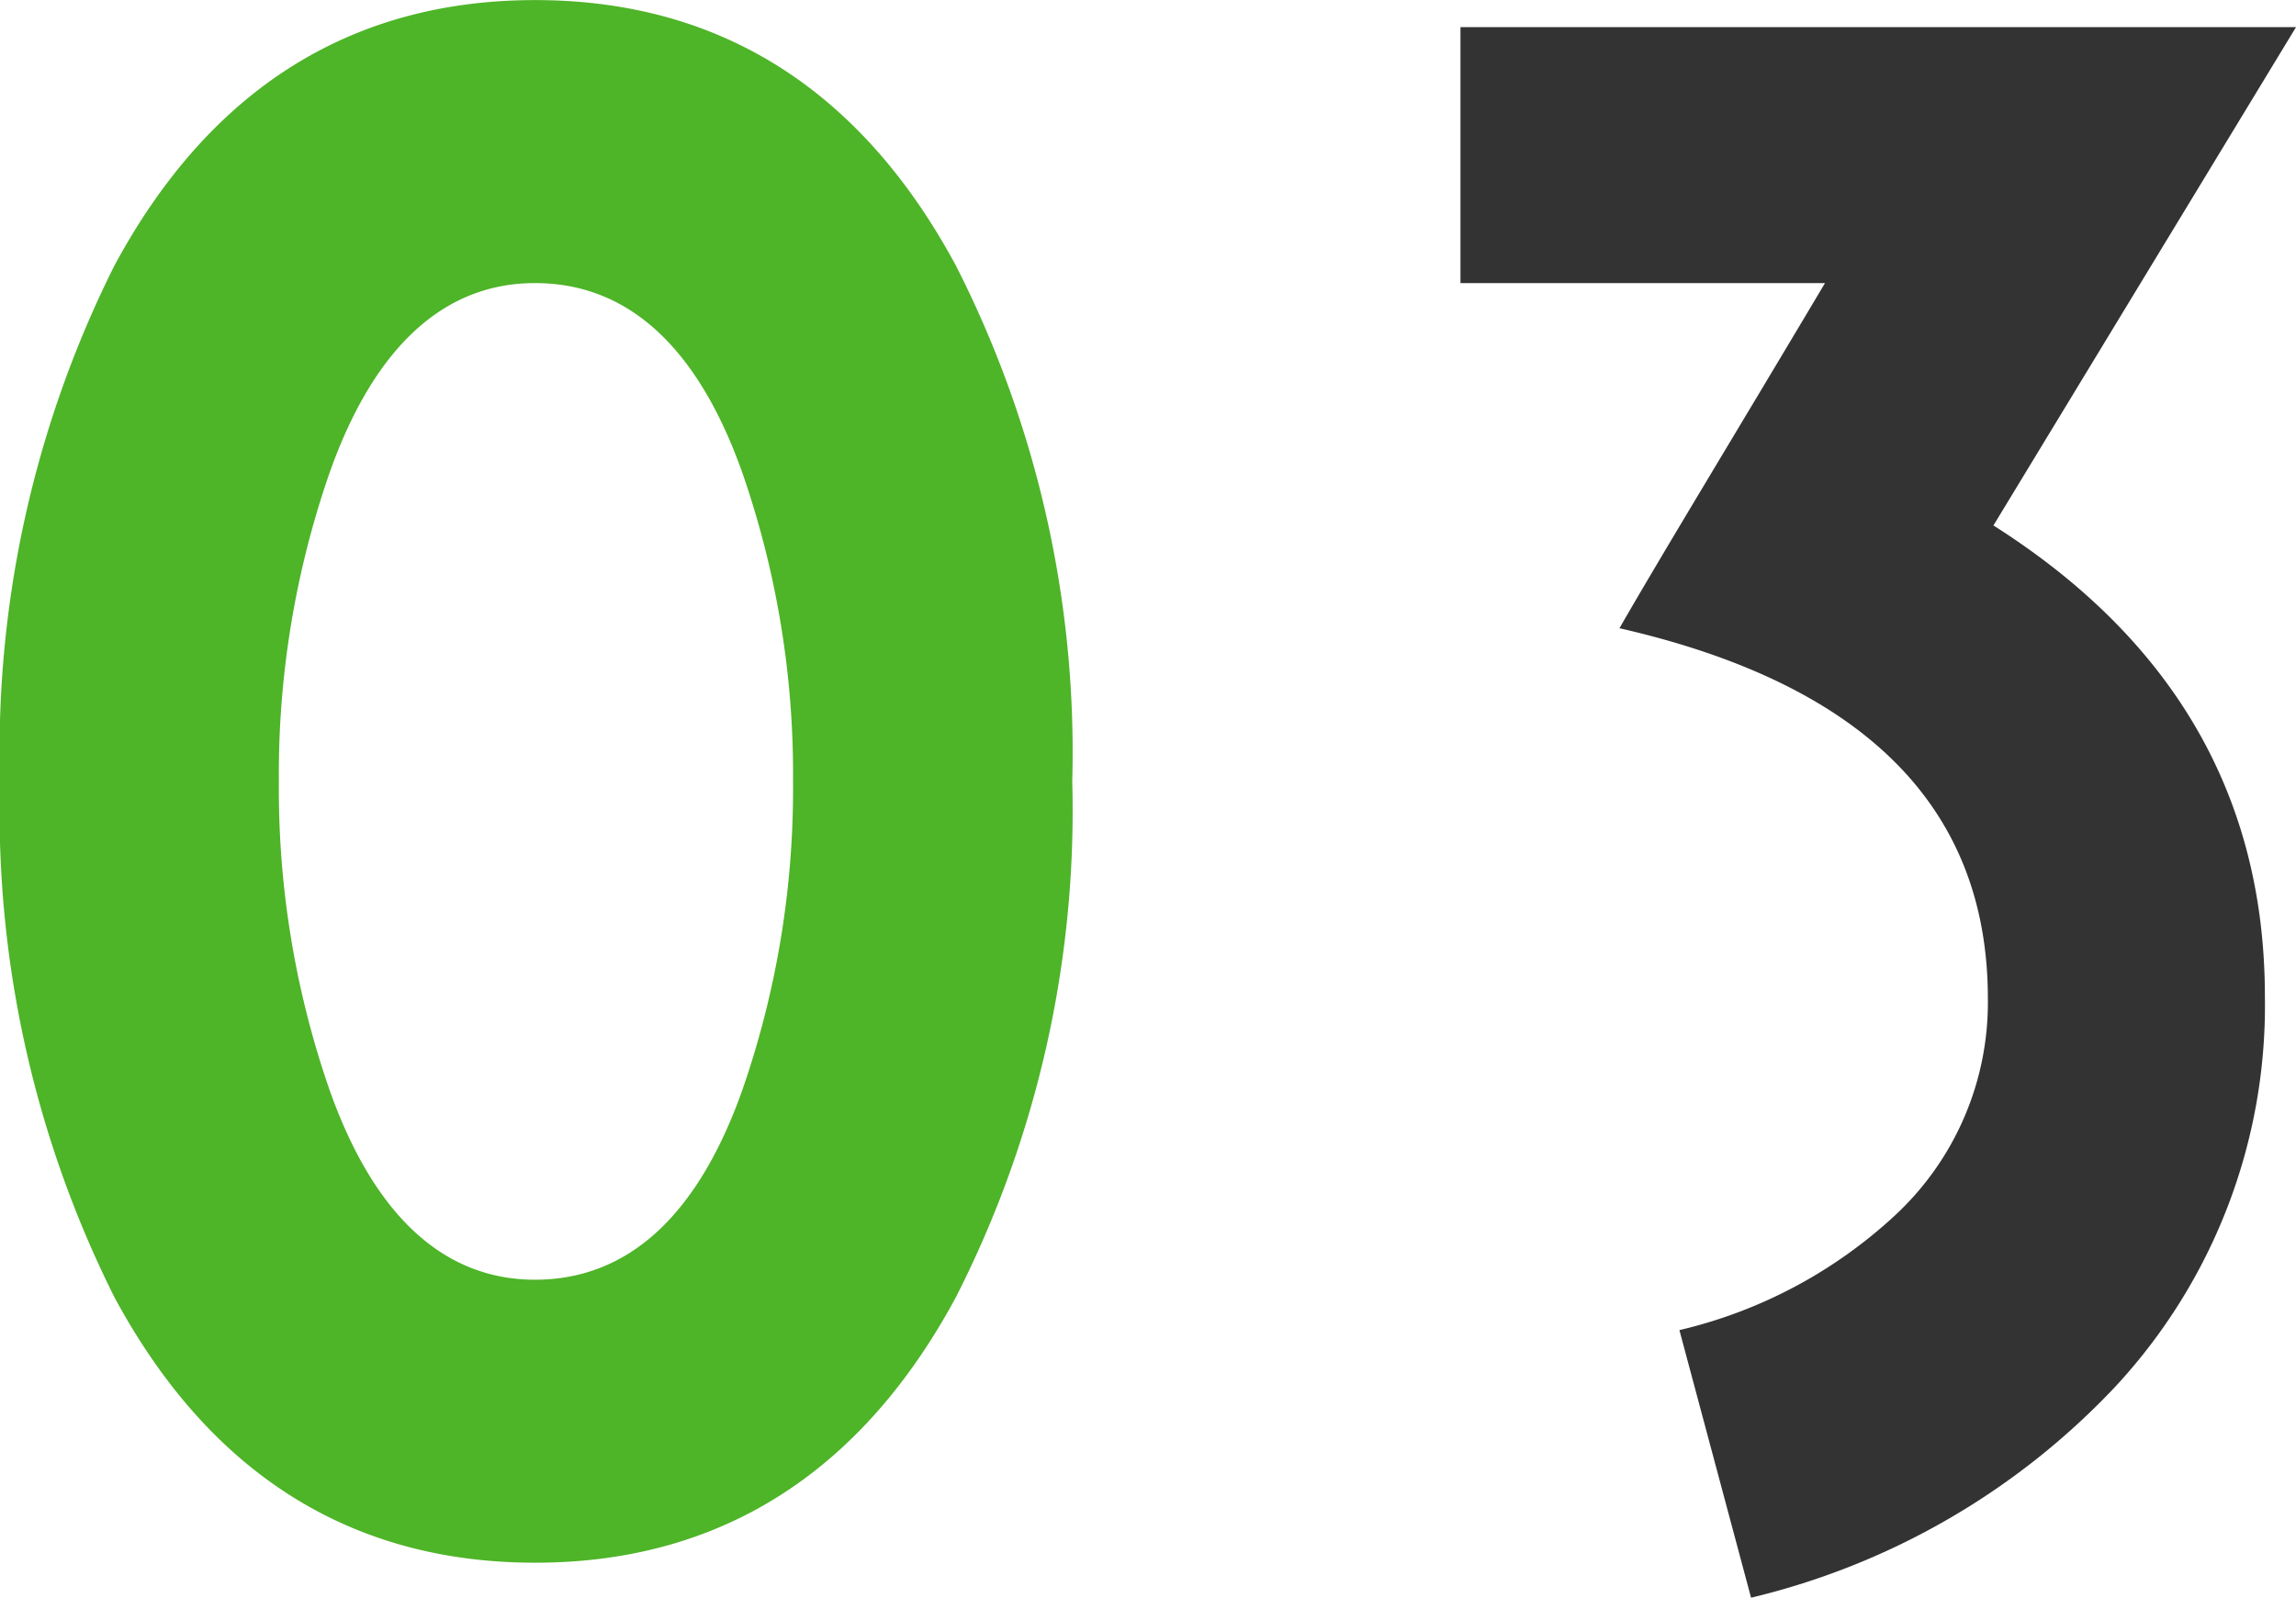 <svg xmlns="http://www.w3.org/2000/svg" width="54.47" height="37.904" viewBox="0 0 54.47 37.904">
  <g id="グループ_70970" data-name="グループ 70970" transform="translate(-1218.352 -2939.481)">
    <path id="p" d="M28.29-17.894A25.434,25.434,0,0,0,25.53-30.13c-2.254-4.186-5.612-6.3-9.982-6.3s-7.728,2.116-9.982,6.3A25.713,25.713,0,0,0,2.852-17.894,25.713,25.713,0,0,0,5.566-5.658c2.254,4.186,5.612,6.3,9.982,6.3s7.728-2.116,9.982-6.3A25.434,25.434,0,0,0,28.29-17.894Zm-6.624,0a21.777,21.777,0,0,1-1.2,7.314c-1.058,2.99-2.714,4.508-4.922,4.508-2.162,0-3.818-1.518-4.876-4.508a21.777,21.777,0,0,1-1.2-7.314,21.777,21.777,0,0,1,1.2-7.314c1.058-2.99,2.714-4.508,4.876-4.508,2.208,0,3.864,1.518,4.922,4.508A21.777,21.777,0,0,1,21.666-17.894Z" transform="translate(1215.5 2975.913)" fill="#4eb428"/>
    <path id="p-2" data-name="p" d="M23.322-35.788H3.5v6.072h8.648c-2.162,3.634-3.818,6.348-4.876,8.188,5.842,1.334,8.74,4.278,8.74,8.786A6.89,6.89,0,0,1,13.8-7.59,11.326,11.326,0,0,1,8.694-4.876l1.7,6.348a17.432,17.432,0,0,0,8.648-5.014,13.279,13.279,0,0,0,3.542-9.246c0-4.738-2.162-8.464-6.44-11.178Z" transform="translate(1249.5 2975.913)" fill="#333"/>
  </g>
</svg>
